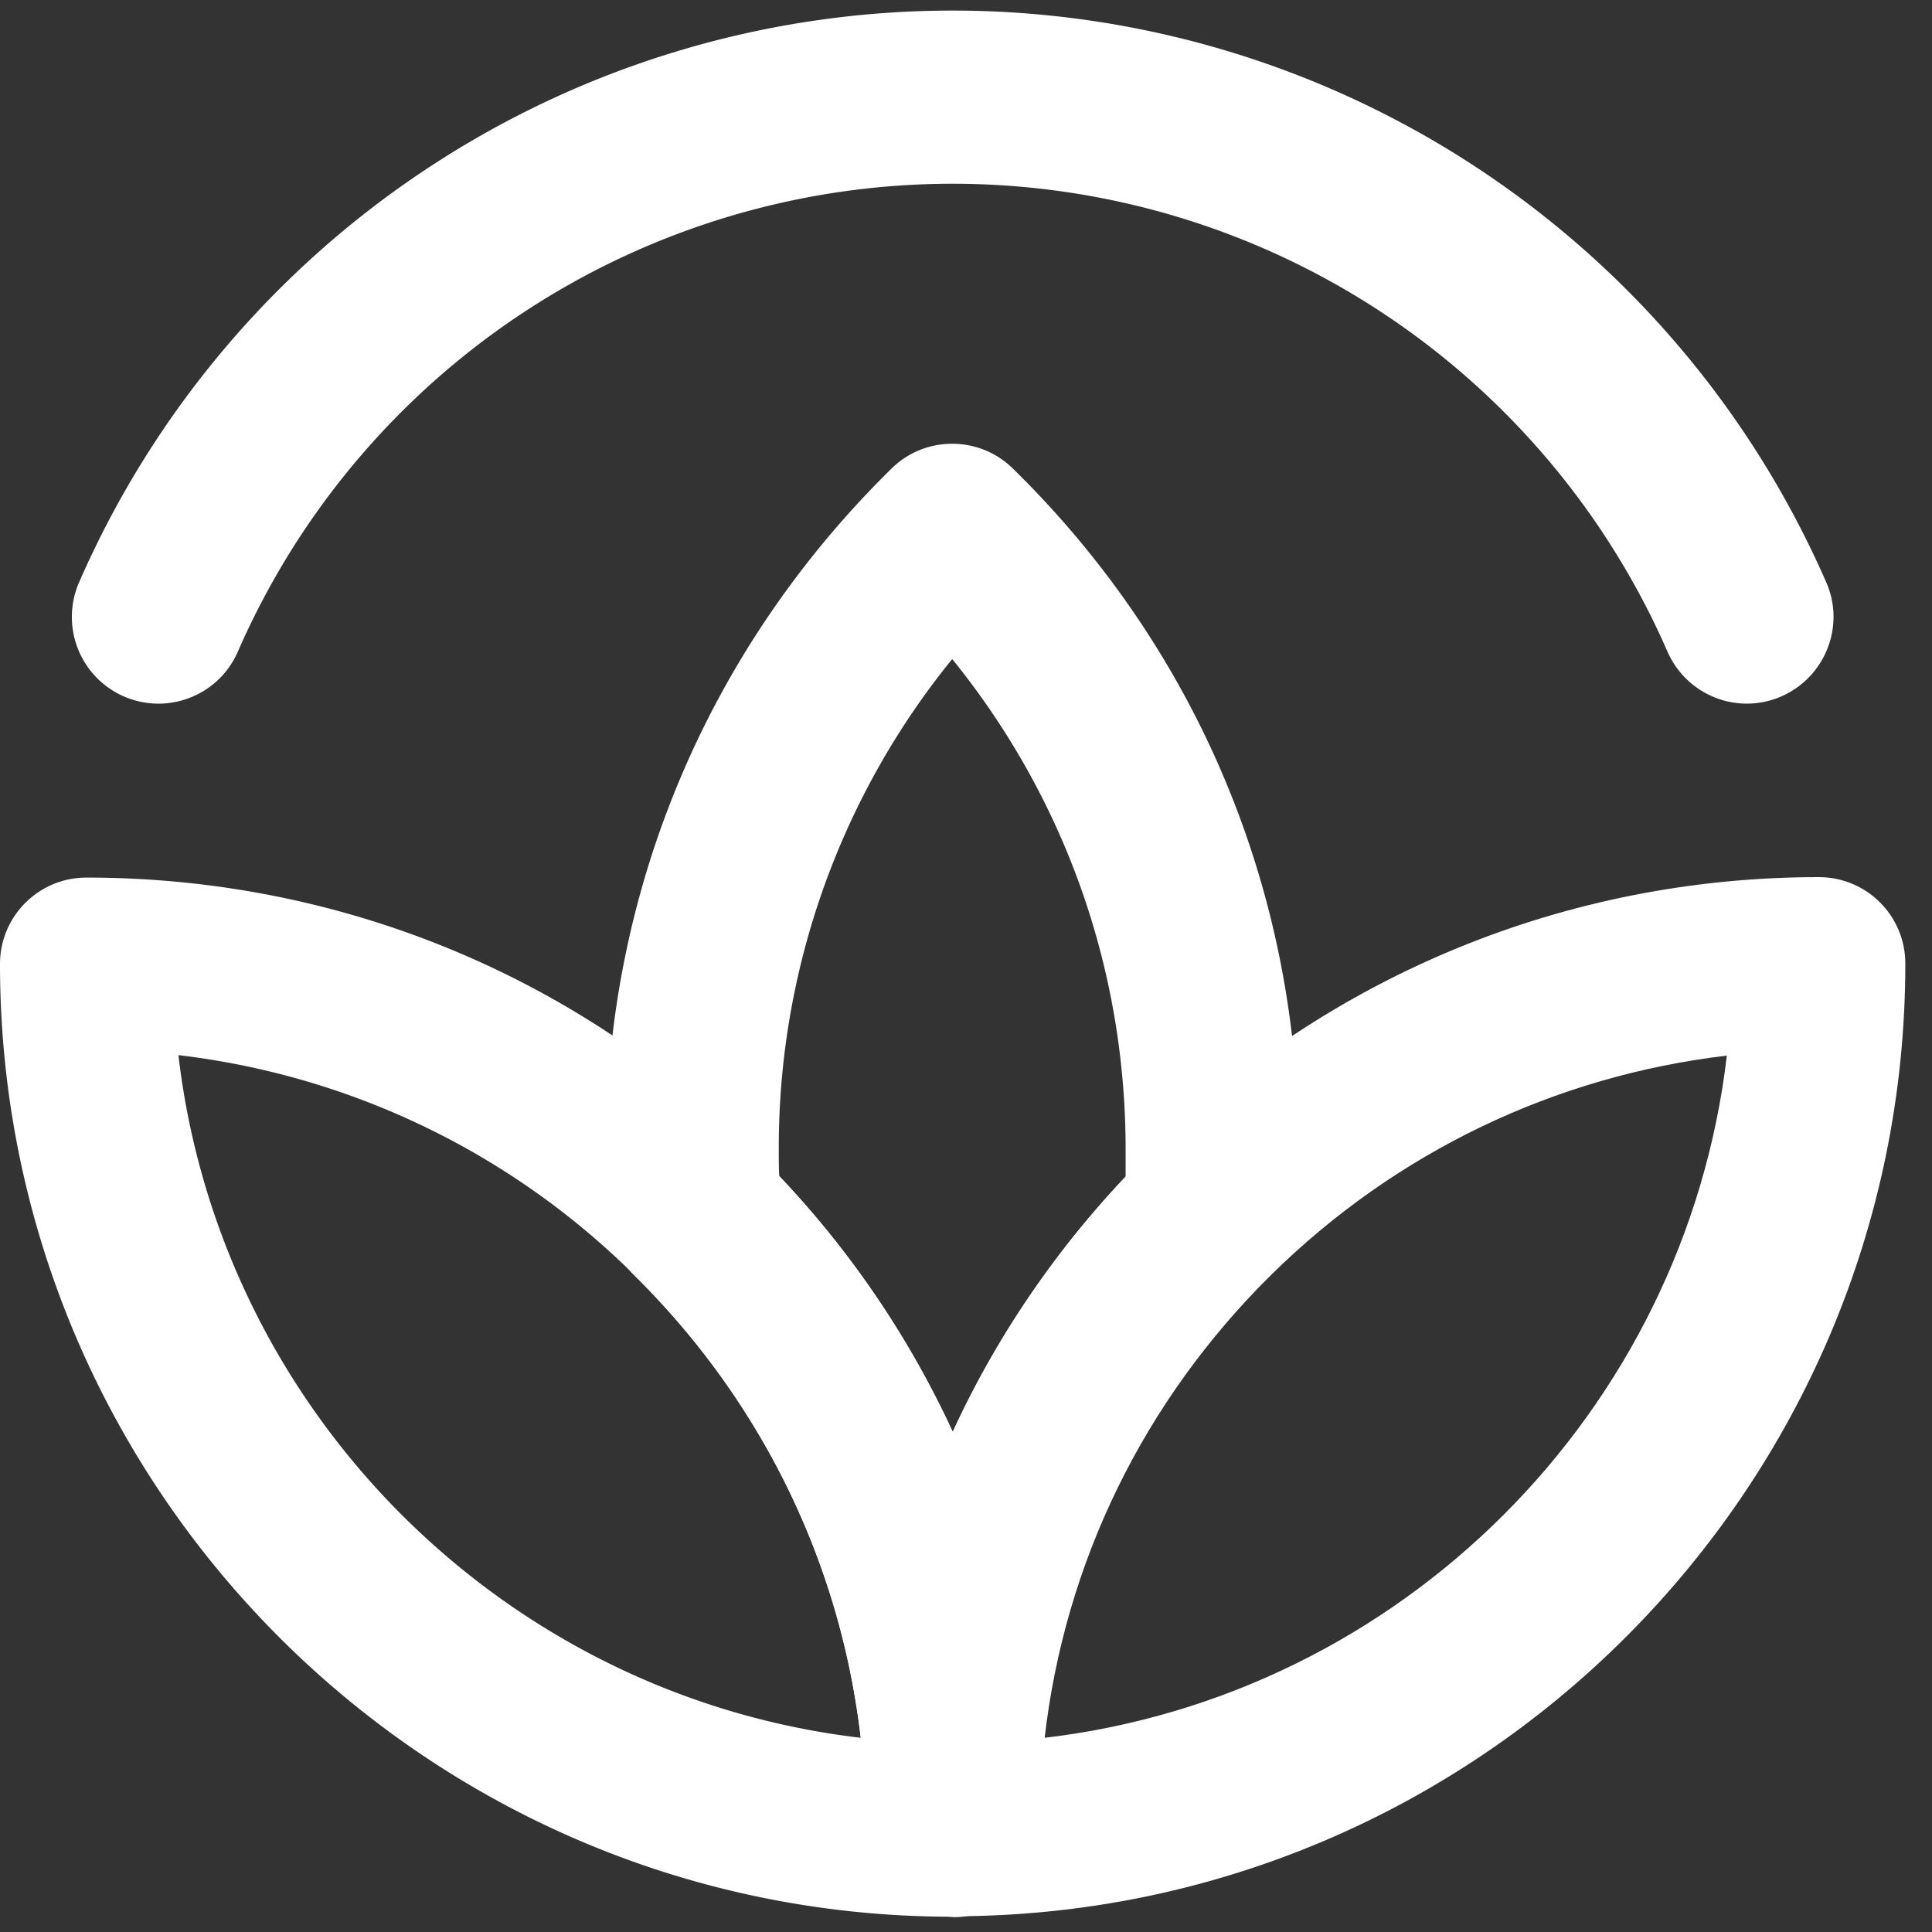 <svg xmlns="http://www.w3.org/2000/svg" width="42" height="42" fill="none" viewBox="0 0 42 42">
  <rect x="0" y="0" width="42" height="42" fill="#333333" stroke="none"/>
  <path fill="#fff" d="M3.44 15.297a1.885 1.885 0 0 1-1.72-2.64 20.723 20.723 0 0 1 37.98 0c.42.95-.02 2.06-.97 2.48-.96.42-2.06-.02-2.48-.97a16.956 16.956 0 0 0-31.08 0c-.31.71-1 1.13-1.73 1.13Z"/>
  <path fill="#fff" d="M20.71 41.667c-1.04 0-1.88-.84-1.88-1.88 0-4.57-1.79-8.85-5.04-12.06a1.9 1.9 0 0 1-.56-1.21c-.04-.51-.06-1.02-.06-1.54 0-5.61 2.21-10.86 6.21-14.79.73-.72 1.91-.72 2.64 0 4.01 3.93 6.21 9.18 6.21 14.79 0 .52-.02 1.03-.06 1.54-.03.46-.23.88-.56 1.21a16.825 16.825 0 0 0-5.04 12.06c0 1.04-.84 1.88-1.88 1.88h.02Zm-3.76-16.09a20.84 20.84 0 0 1 3.76 5.55c.93-2.02 2.19-3.89 3.76-5.55v-.59c0-3.93-1.33-7.65-3.77-10.66a16.835 16.835 0 0 0-3.77 10.66c0 .2 0 .4.01.59h.01Z"/>
  <path fill="#fff" d="M20.71 41.668C9.29 41.668 0 32.378 0 20.958c0-1.04.84-1.88 1.88-1.88 5.49 0 10.66 2.12 14.56 5.98a20.56 20.56 0 0 1 6.16 14.74c0 1.04-.84 1.88-1.88 1.88l-.01-.01ZM3.88 22.948c.91 7.75 7.08 13.92 14.83 14.83-.44-3.81-2.15-7.32-4.92-10.06a16.86 16.86 0 0 0-9.91-4.78v.01Z"/>
  <path fill="#fff" d="M20.71 41.668c-1.04 0-1.88-.84-1.88-1.88 0-5.58 2.19-10.82 6.16-14.74 3.9-3.85 9.07-5.98 14.55-5.98 1.04 0 1.88.84 1.88 1.88 0 11.42-9.29 20.71-20.71 20.71v.01Zm16.83-18.72c-3.73.44-7.19 2.09-9.91 4.77-2.77 2.74-4.48 6.25-4.92 10.06 7.75-.91 13.92-7.08 14.83-14.83Z"/>
</svg>
